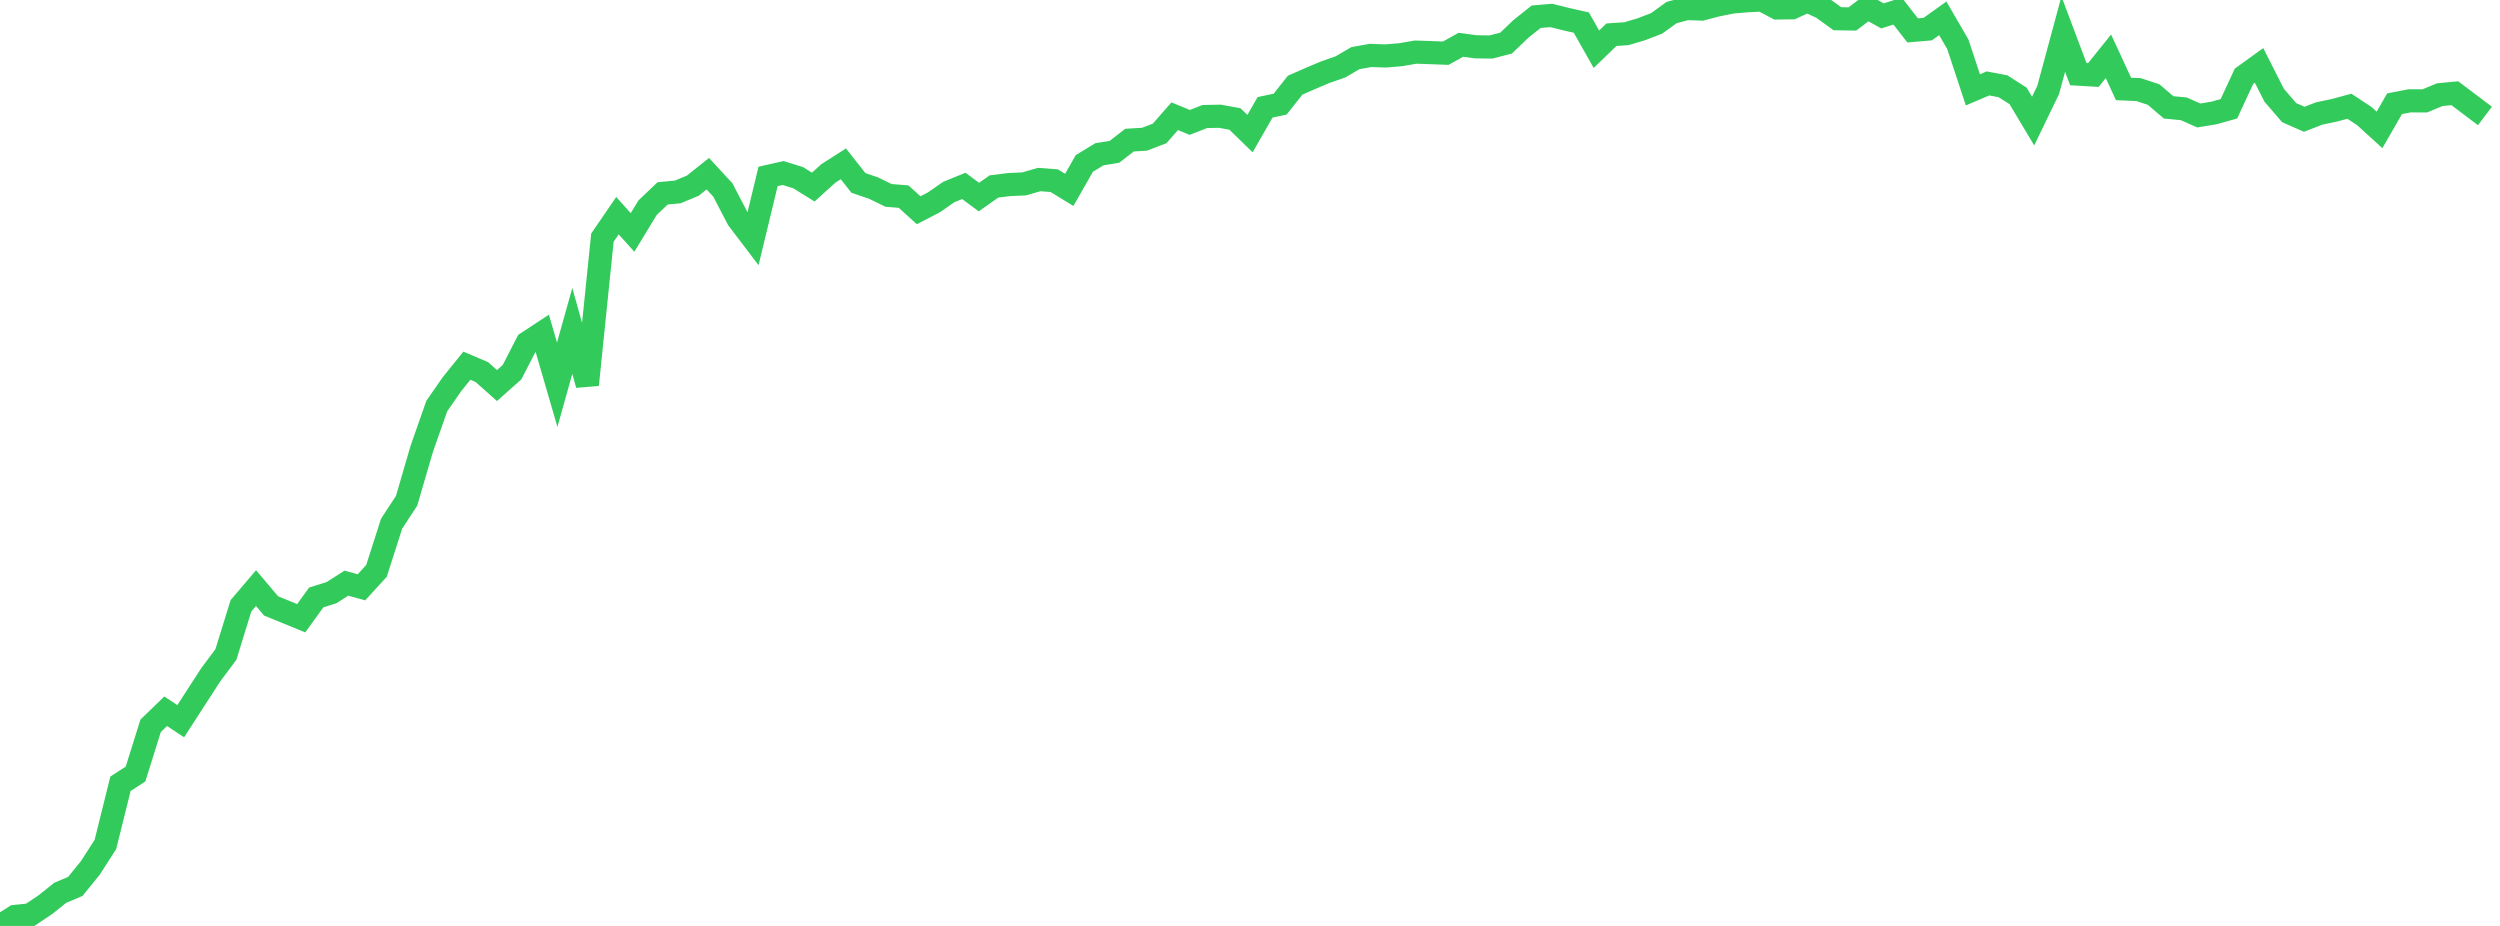 <?xml version="1.0" standalone="no"?><!DOCTYPE svg PUBLIC "-//W3C//DTD SVG 1.1//EN" "http://www.w3.org/Graphics/SVG/1.1/DTD/svg11.dtd"><svg width="135" height="50" viewBox="0 0 135 50" preserveAspectRatio="none" xmlns="http://www.w3.org/2000/svg" xmlns:xlink="http://www.w3.org/1999/xlink"><polyline points="0,50 0.813,49.488 1.627,49.403 2.44,48.86 3.253,48.211 4.066,47.867 4.88,46.864 5.693,45.597 6.506,42.324 7.319,41.797 8.133,39.195 8.946,38.408 9.759,38.945 10.572,37.686 11.386,36.43 12.199,35.341 13.012,32.712 13.825,31.757 14.639,32.72 15.452,33.052 16.265,33.385 17.078,32.261 17.892,32.008 18.705,31.491 19.518,31.715 20.331,30.826 21.145,28.282 21.958,27.038 22.771,24.249 23.584,21.93 24.398,20.756 25.211,19.748 26.024,20.095 26.837,20.82 27.651,20.096 28.464,18.514 29.277,17.979 30.09,20.777 30.904,17.869 31.717,20.777 32.53,12.834 33.343,11.646 34.157,12.552 34.97,11.215 35.783,10.441 36.596,10.365 37.41,10.027 38.223,9.38 39.036,10.261 39.849,11.824 40.663,12.895 41.476,9.527 42.289,9.344 43.102,9.596 43.916,10.102 44.729,9.367 45.542,8.847 46.355,9.878 47.169,10.155 47.982,10.551 48.795,10.618 49.608,11.354 50.422,10.932 51.235,10.369 52.048,10.039 52.861,10.642 53.675,10.069 54.488,9.967 55.301,9.93 56.114,9.696 56.928,9.756 57.741,10.253 58.554,8.826 59.367,8.331 60.181,8.198 60.994,7.567 61.807,7.517 62.62,7.205 63.434,6.276 64.247,6.61 65.06,6.292 65.873,6.277 66.687,6.425 67.5,7.215 68.313,5.796 69.127,5.623 69.94,4.598 70.753,4.241 71.566,3.897 72.38,3.614 73.193,3.14 74.006,2.993 74.819,3.022 75.633,2.954 76.446,2.814 77.259,2.842 78.072,2.872 78.886,2.419 79.699,2.528 80.512,2.538 81.325,2.329 82.139,1.552 82.952,0.904 83.765,0.834 84.578,1.035 85.392,1.219 86.205,2.659 87.018,1.874 87.831,1.819 88.645,1.576 89.458,1.262 90.271,0.676 91.084,0.462 91.898,0.489 92.711,0.274 93.524,0.111 94.337,0.04 95.151,0 95.964,0.431 96.777,0.419 97.59,0.044 98.404,0.423 99.217,1.011 100.03,1.024 100.843,0.406 101.657,0.859 102.47,0.598 103.283,1.642 104.096,1.572 104.91,0.991 105.723,2.391 106.536,4.852 107.349,4.505 108.163,4.659 108.976,5.179 109.789,6.538 110.602,4.856 111.416,1.844 112.229,4.004 113.042,4.051 113.855,3.04 114.669,4.801 115.482,4.838 116.295,5.106 117.108,5.799 117.922,5.875 118.735,6.235 119.548,6.102 120.361,5.874 121.175,4.119 121.988,3.531 122.801,5.137 123.614,6.082 124.428,6.441 125.241,6.127 126.054,5.956 126.867,5.736 127.681,6.274 128.494,7.015 129.307,5.601 130.12,5.444 130.934,5.449 131.747,5.112 132.56,5.034 133.373,5.647 134.187,6.262" fill="none" stroke="#32ca5b" stroke-width="1.25"/></svg>